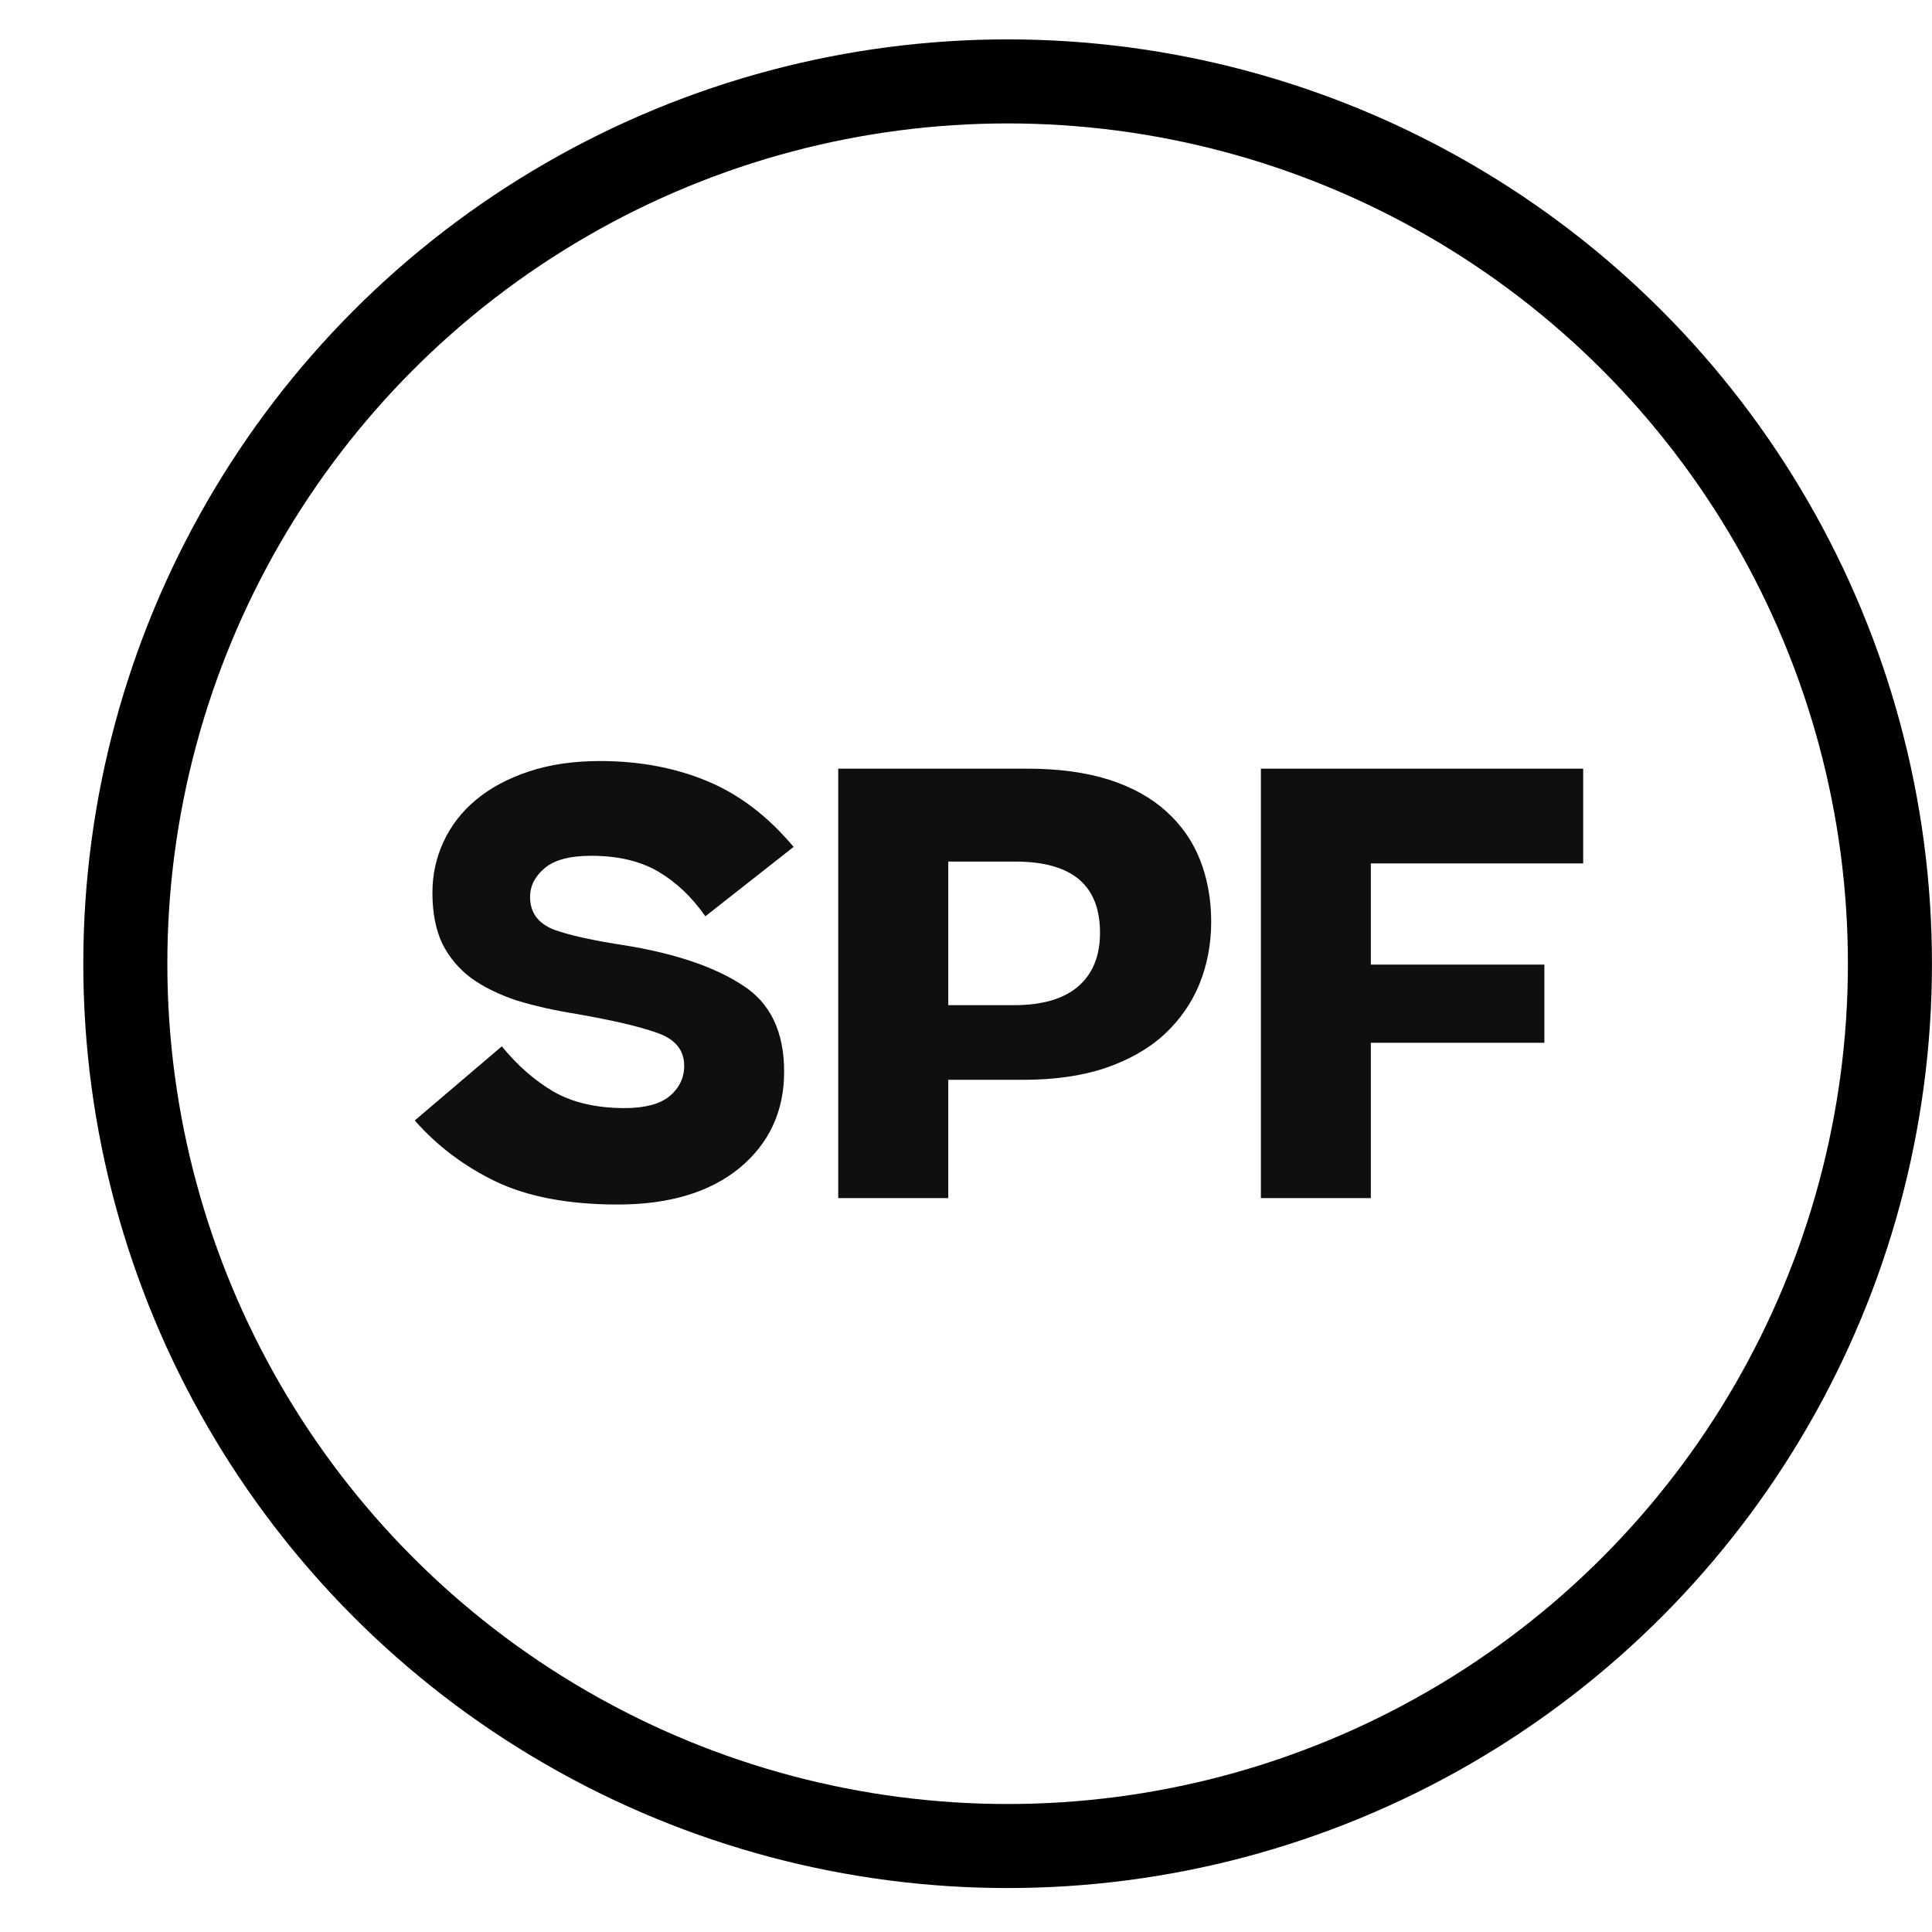 <svg width="22" height="22" viewBox="0 0 22 22" fill="none" xmlns="http://www.w3.org/2000/svg">
<circle cx="11.474" cy="10.974" r="10.047" stroke="black" stroke-width="0.957"/>
<path d="M4.723 12.759L5.714 11.915C5.893 12.133 6.089 12.305 6.304 12.431C6.523 12.556 6.793 12.618 7.114 12.618C7.342 12.618 7.512 12.573 7.623 12.484C7.735 12.39 7.791 12.274 7.791 12.136C7.791 11.957 7.688 11.832 7.483 11.761C7.282 11.689 6.976 11.618 6.565 11.546C6.315 11.506 6.087 11.455 5.882 11.392C5.681 11.325 5.509 11.24 5.366 11.138C5.228 11.035 5.118 10.905 5.038 10.749C4.962 10.588 4.924 10.394 4.924 10.166C4.924 9.961 4.966 9.767 5.051 9.584C5.136 9.401 5.259 9.242 5.42 9.108C5.58 8.974 5.779 8.867 6.016 8.787C6.257 8.706 6.529 8.666 6.833 8.666C7.279 8.666 7.686 8.742 8.052 8.894C8.418 9.046 8.746 9.296 9.037 9.644L8.032 10.434C7.88 10.216 7.701 10.046 7.496 9.925C7.291 9.805 7.036 9.745 6.732 9.745C6.491 9.745 6.315 9.791 6.203 9.885C6.092 9.979 6.036 10.088 6.036 10.213C6.036 10.387 6.123 10.51 6.297 10.582C6.476 10.649 6.757 10.711 7.141 10.769C7.704 10.863 8.141 11.013 8.454 11.218C8.771 11.419 8.929 11.747 8.929 12.203C8.929 12.654 8.76 13.02 8.42 13.301C8.081 13.578 7.619 13.716 7.034 13.716C6.476 13.716 6.013 13.629 5.647 13.455C5.286 13.281 4.978 13.049 4.723 12.759ZM11.648 12.296H10.798V13.643H9.545V8.753H11.702C12.059 8.753 12.37 8.796 12.633 8.88C12.896 8.965 13.113 9.086 13.283 9.242C13.452 9.394 13.58 9.577 13.665 9.791C13.749 10.006 13.792 10.24 13.792 10.495C13.792 10.749 13.747 10.986 13.658 11.205C13.569 11.424 13.434 11.616 13.256 11.781C13.082 11.941 12.858 12.069 12.586 12.162C12.318 12.252 12.006 12.296 11.648 12.296ZM11.561 9.811H10.798V11.446H11.548C11.869 11.446 12.113 11.374 12.278 11.232C12.443 11.089 12.526 10.885 12.526 10.622C12.526 10.35 12.445 10.146 12.285 10.012C12.124 9.878 11.883 9.811 11.561 9.811ZM14.358 13.643V8.753H18.028V9.832H15.61V10.984H17.586V11.874H15.61V13.643H14.358Z" fill="#0F0F10"/>
</svg>
